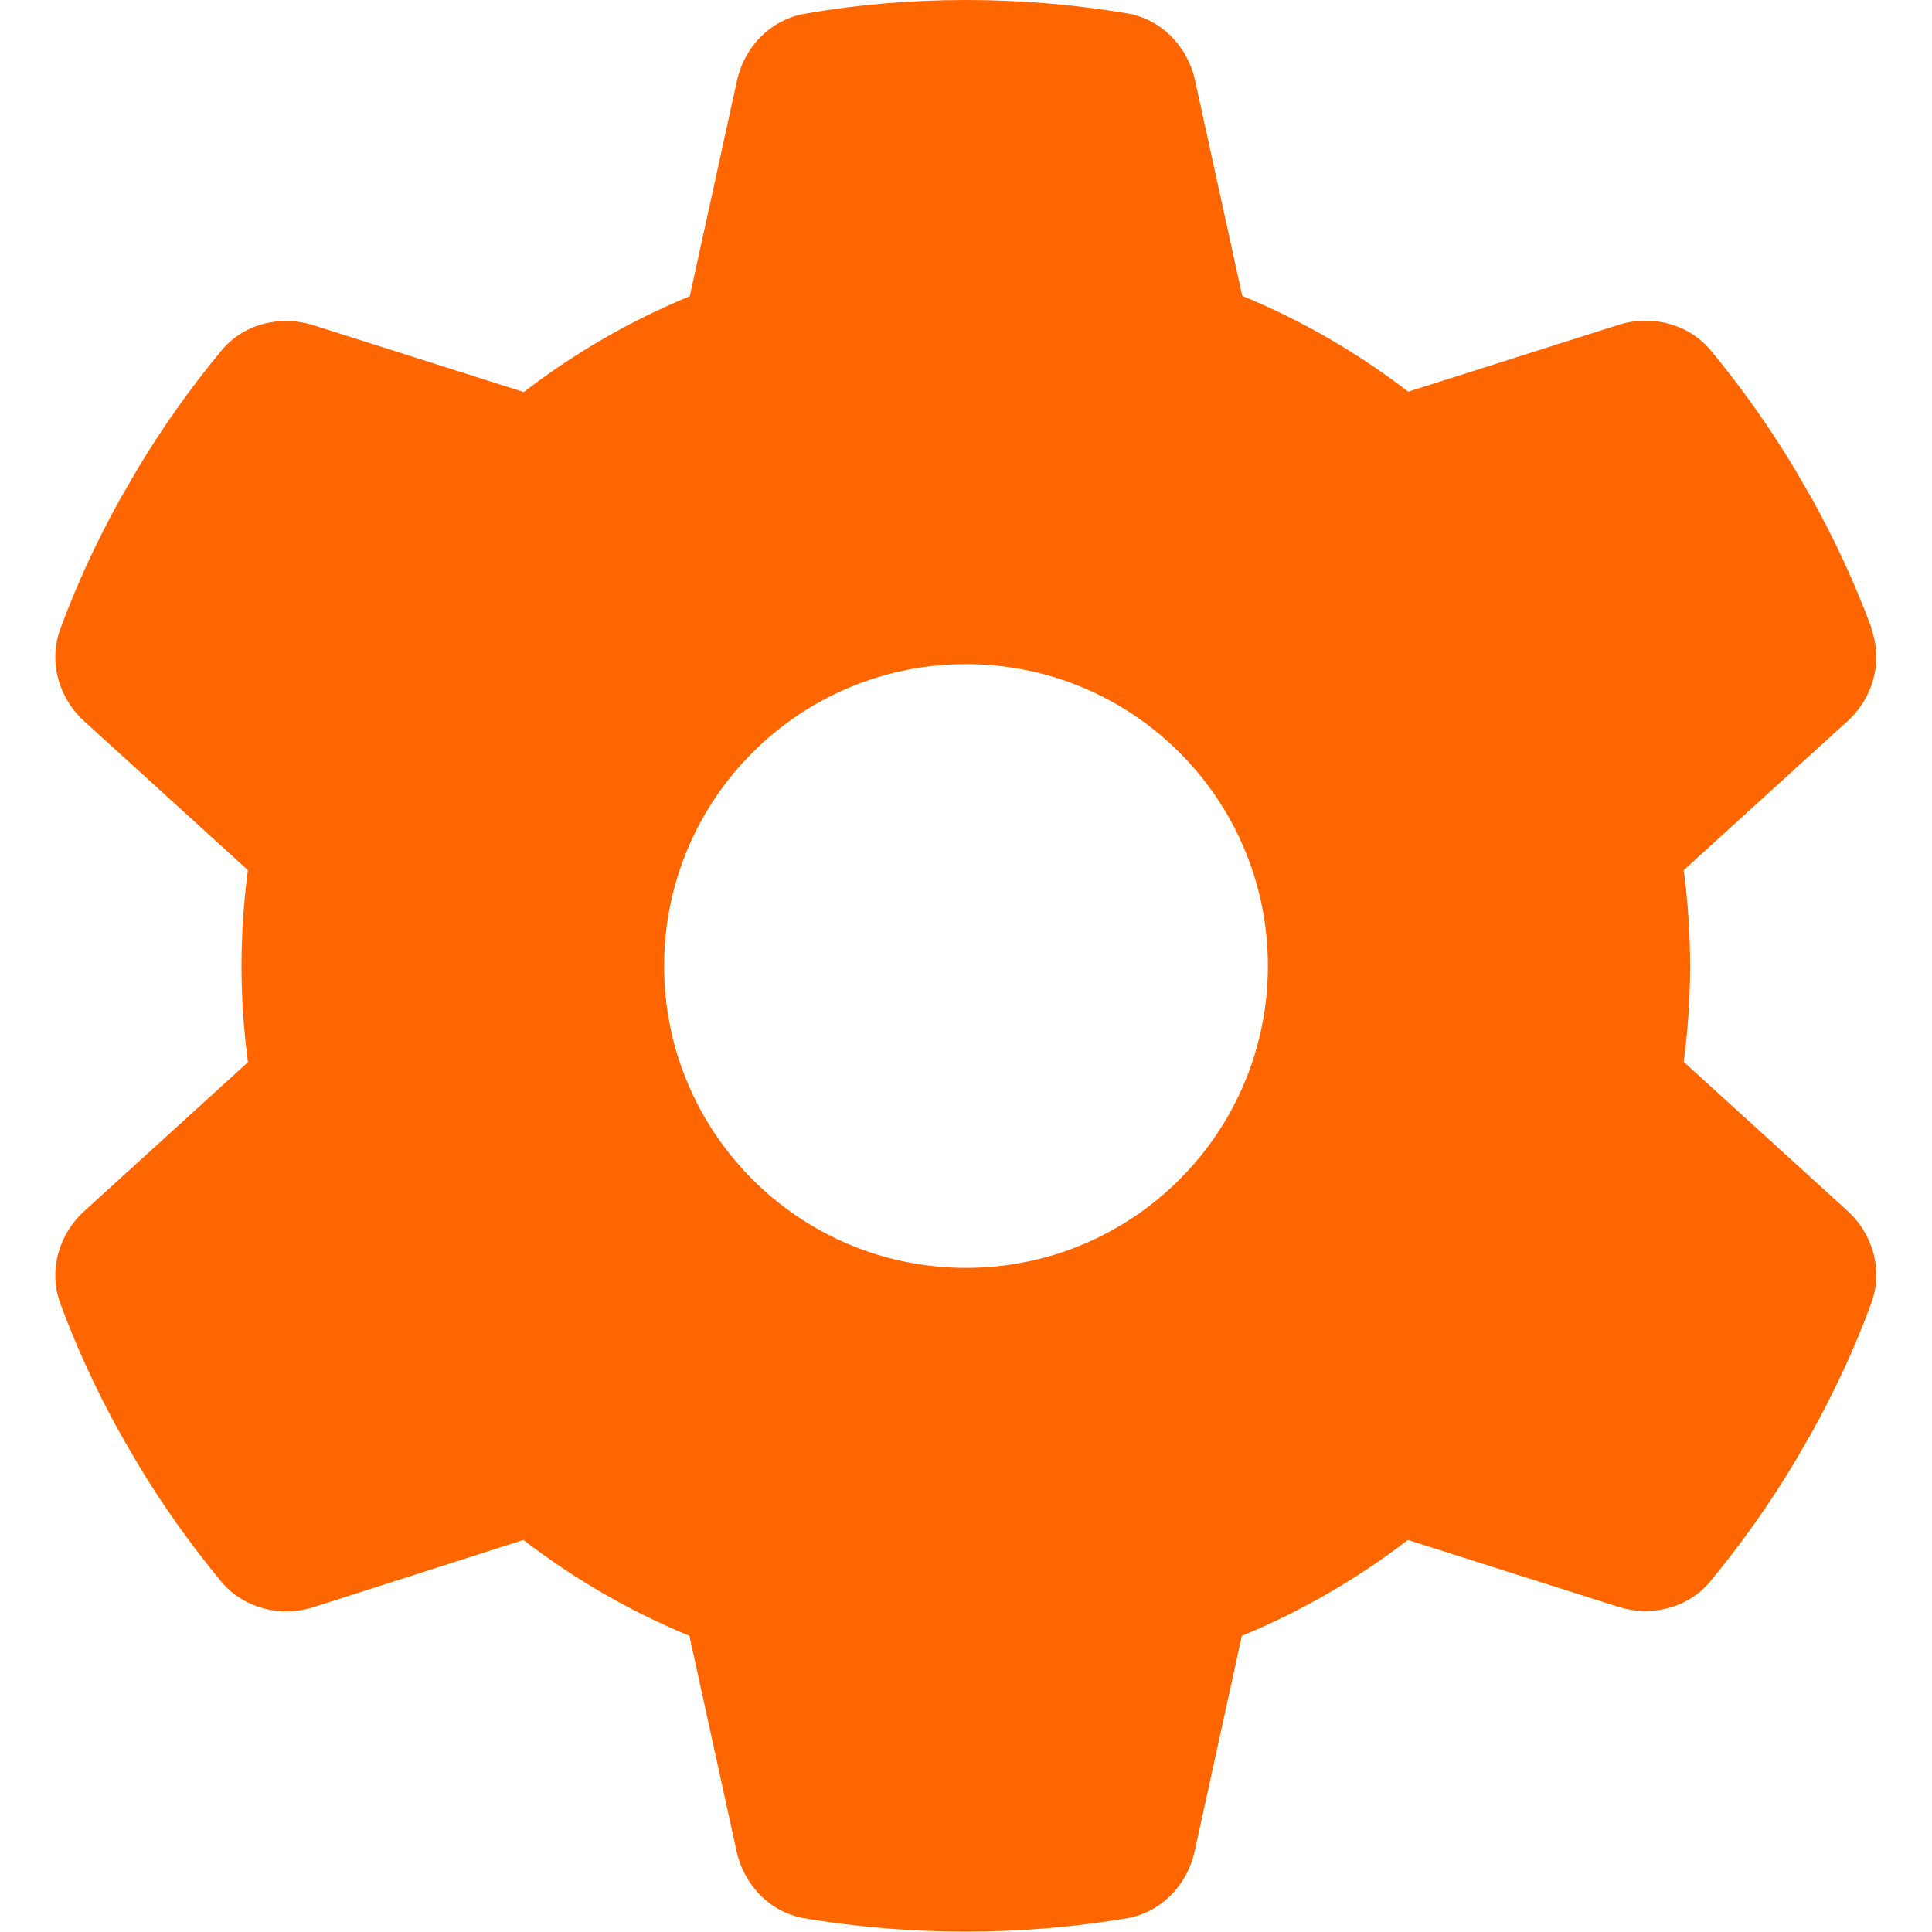 <?xml version="1.0" encoding="UTF-8"?>
<svg id="Layer_1" data-name="Layer 1" xmlns="http://www.w3.org/2000/svg" version="1.1" viewBox="0 0 512 512">
  <defs>
    <style>
      .cls-1 {
        fill: #f60;
        stroke-width: 0px;
      }
    </style>
  </defs>
  <path class="cls-1" d="M495.9,166.6c3.2,8.7.5,18.4-6.4,24.6l-43.3,39.4c1.1,8.3,1.7,16.8,1.7,25.4s-.6,17.1-1.7,25.4l43.3,39.4c6.9,6.2,9.6,15.9,6.4,24.6-4.4,11.9-9.7,23.3-15.8,34.3l-4.7,8.1c-6.6,11-14,21.4-22.1,31.2-5.9,7.2-15.7,9.6-24.5,6.8l-55.7-17.7c-13.4,10.3-28.2,18.9-44,25.4l-12.5,57.1c-2,9.1-9,16.3-18.2,17.8-13.8,2.3-28,3.5-42.5,3.5s-28.7-1.2-42.5-3.5c-9.2-1.5-16.2-8.7-18.2-17.8l-12.5-57.1c-15.8-6.5-30.6-15.1-44-25.4l-55.6,17.8c-8.8,2.8-18.6.3-24.5-6.8-8.1-9.8-15.5-20.2-22.1-31.2l-4.7-8.1c-6.1-11-11.4-22.4-15.8-34.3-3.2-8.7-.5-18.4,6.4-24.6l43.3-39.4c-1.1-8.4-1.7-16.9-1.7-25.5s.6-17.1,1.7-25.4l-43.3-39.4c-6.9-6.2-9.6-15.9-6.4-24.6,4.4-11.9,9.7-23.3,15.8-34.3l4.7-8.1c6.6-11,14-21.4,22.1-31.2,5.9-7.2,15.7-9.6,24.5-6.8l55.7,17.7c13.4-10.3,28.2-18.9,44-25.4l12.5-57.1c2-9.1,9-16.3,18.2-17.8C227.3,1.2,241.5,0,256,0s28.7,1.2,42.5,3.5c9.2,1.5,16.2,8.7,18.2,17.8l12.5,57.1c15.8,6.5,30.6,15.1,44,25.4l55.7-17.7c8.8-2.8,18.6-.3,24.5,6.8,8.1,9.8,15.5,20.2,22.1,31.2l4.7,8.1c6.1,11,11.4,22.4,15.8,34.3h-.1ZM256,336c44.2,0,80-35.8,80-80s-35.8-80-80-80-80,35.8-80,80,35.8,80,80,80Z"/>
</svg>